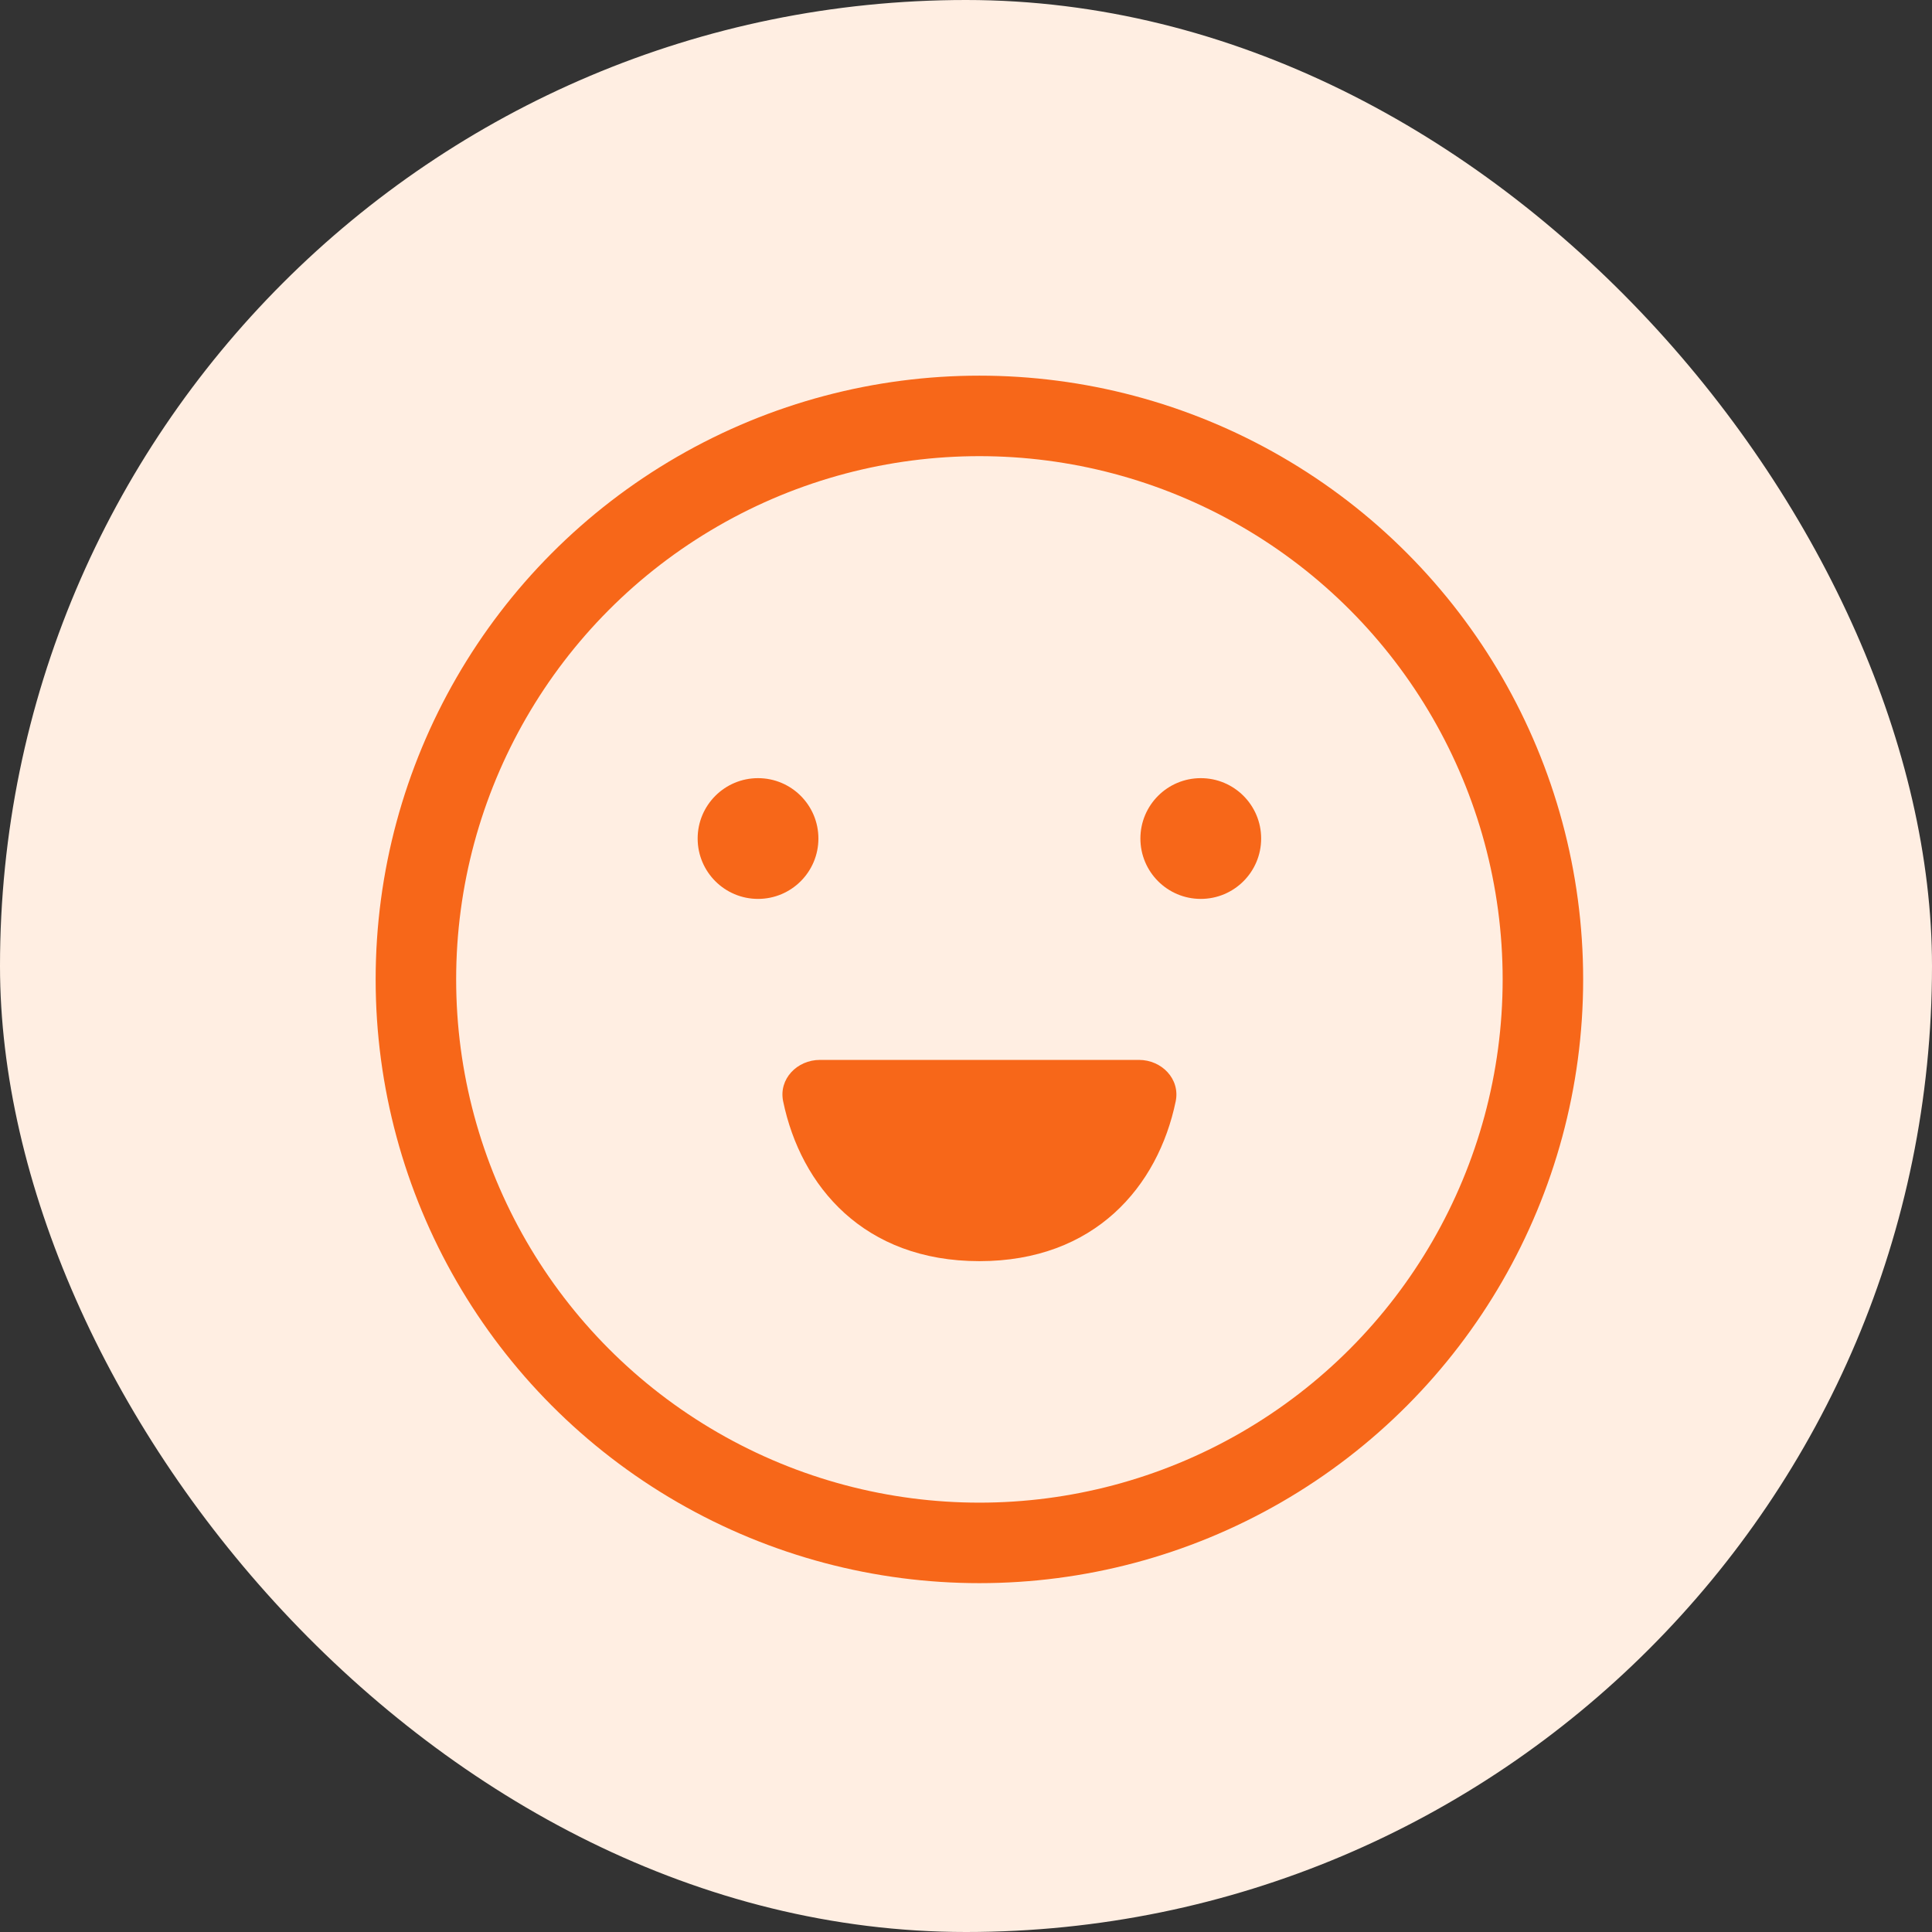<svg width="48" height="48" viewBox="0 0 48 48" fill="none" xmlns="http://www.w3.org/2000/svg">
<rect x="0" y="0" width="48" height="48" fill="#333333" stroke="none"/>
<rect width="48" height="48" rx="24" fill="#FFEEE2"/>
<circle cx="24.333" cy="24.333" r="14" stroke="#F76719" stroke-width="2" stroke-linecap="round" stroke-linejoin="round"/>
<path d="M19.457 27.362C19.895 29.476 21.465 31.333 24.333 31.333C27.201 31.333 28.772 29.476 29.21 27.362C29.324 26.807 28.863 26.333 28.296 26.333H20.371C19.804 26.333 19.342 26.807 19.457 27.362Z" fill="#F76719"/>
<circle cx="18.833" cy="20.833" r="1.5" fill="#F76719"/>
<circle cx="29.833" cy="20.833" r="1.5" fill="#F76719"/>
</svg>
